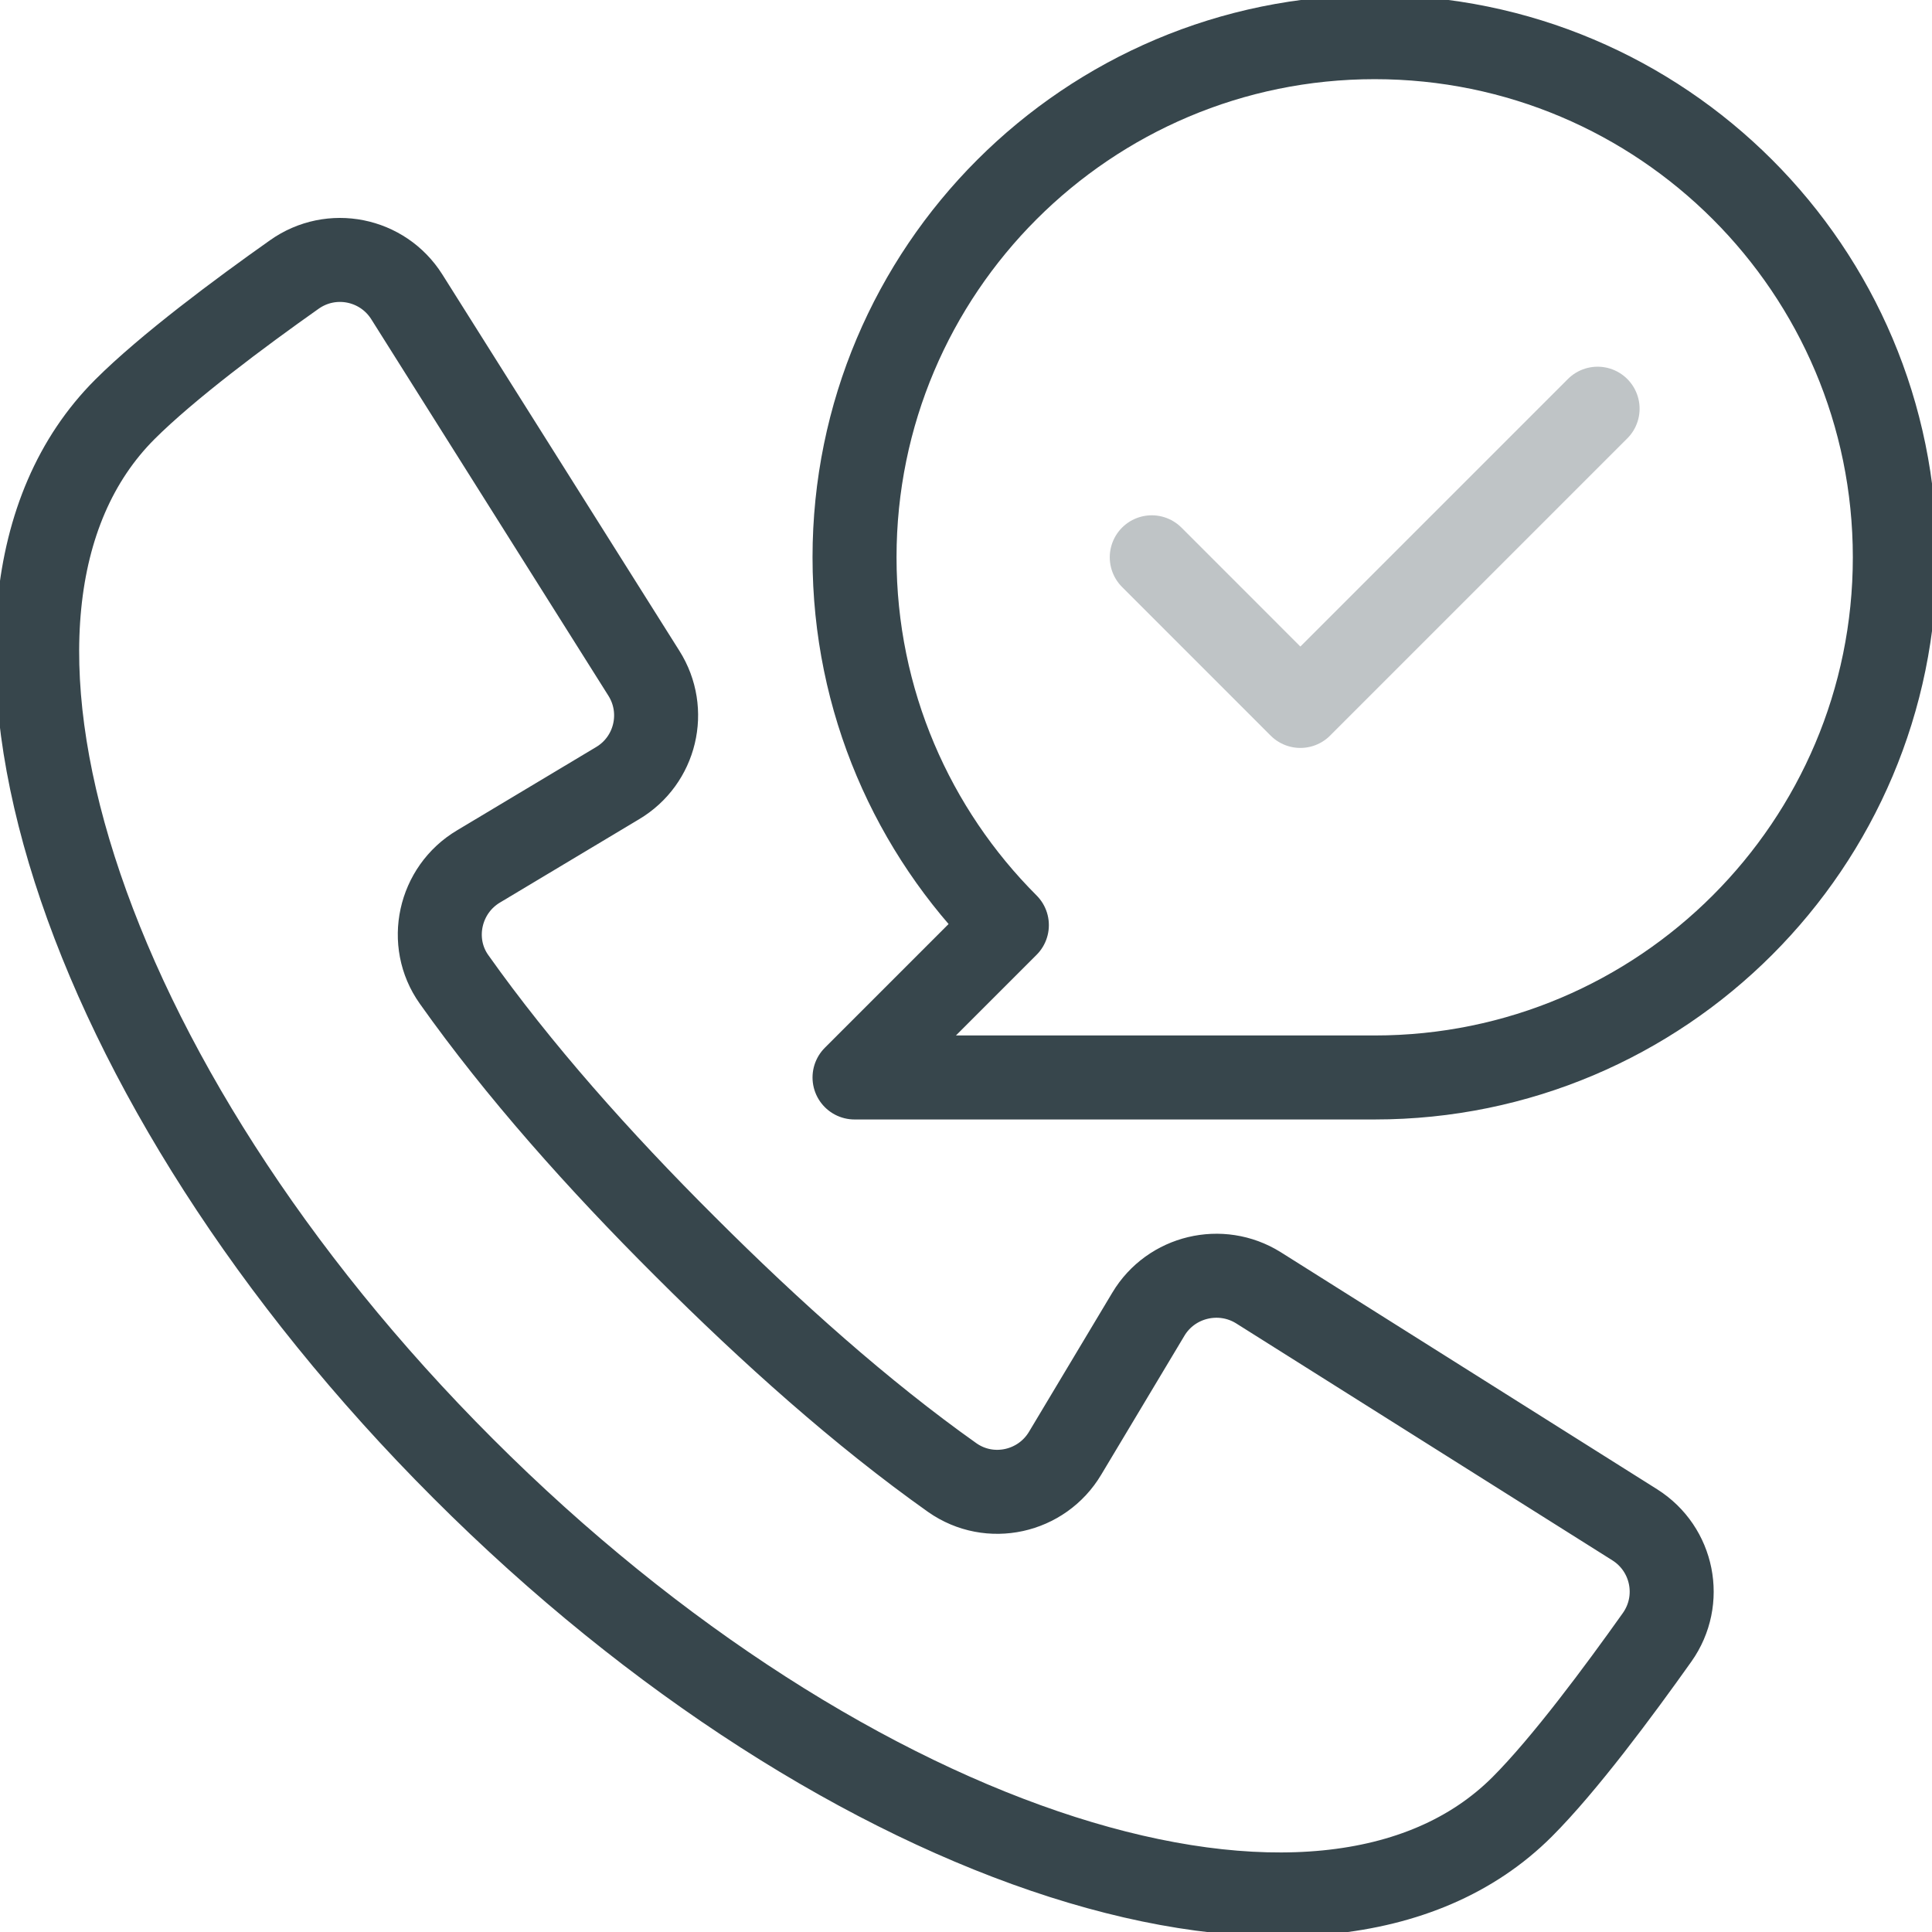 <svg width="46" height="46" viewBox="0 0 46 46" fill="none" xmlns="http://www.w3.org/2000/svg">
<g id="Layer_1" clip-path="url(#clip0_3183_806)">
<path id="Vector" d="M11.031 34.969C1.84 25.787 -1.769 14.49 2.972 9.748C3.981 8.74 5.715 7.448 7.006 6.537C7.891 5.909 9.111 6.157 9.686 7.068L15.33 16.029C15.896 16.923 15.613 18.108 14.702 18.648L11.394 20.629C10.456 21.186 10.182 22.434 10.81 23.318C12.34 25.477 14.26 27.635 16.312 29.679C18.356 31.722 20.514 33.651 22.673 35.181C23.566 35.809 24.805 35.535 25.362 34.597L27.343 31.289C27.883 30.387 29.068 30.103 29.962 30.661L38.923 36.305C39.834 36.88 40.082 38.1 39.454 38.985C38.543 40.268 37.251 42.01 36.243 43.019C31.501 47.76 20.204 44.151 11.022 34.96L11.031 34.969Z" stroke="#37464C" stroke-width="2" stroke-linejoin="round"/>
<path id="Vector_2" d="M32.731 25.654C39.569 25.654 45.115 20.107 45.115 13.269C45.115 6.431 39.569 0.885 32.731 0.885C25.893 0.885 20.346 6.431 20.346 13.269C20.346 16.693 21.735 19.789 23.973 22.027L20.346 25.654H32.731Z" stroke="#37464C" stroke-width="2" stroke-linejoin="round"/>
<path id="Vector_3" d="M38.038 9.731L34.5 13.269L30.961 16.808L27.423 13.269" stroke="#37464C" stroke-opacity="0.32" stroke-width="2" stroke-linecap="round" stroke-linejoin="round"/>
</g>
<defs>
<clipPath id="clip0_3183_806">
<rect width="46" height="46" fill="white"/>
</clipPath>
</defs>
</svg>
